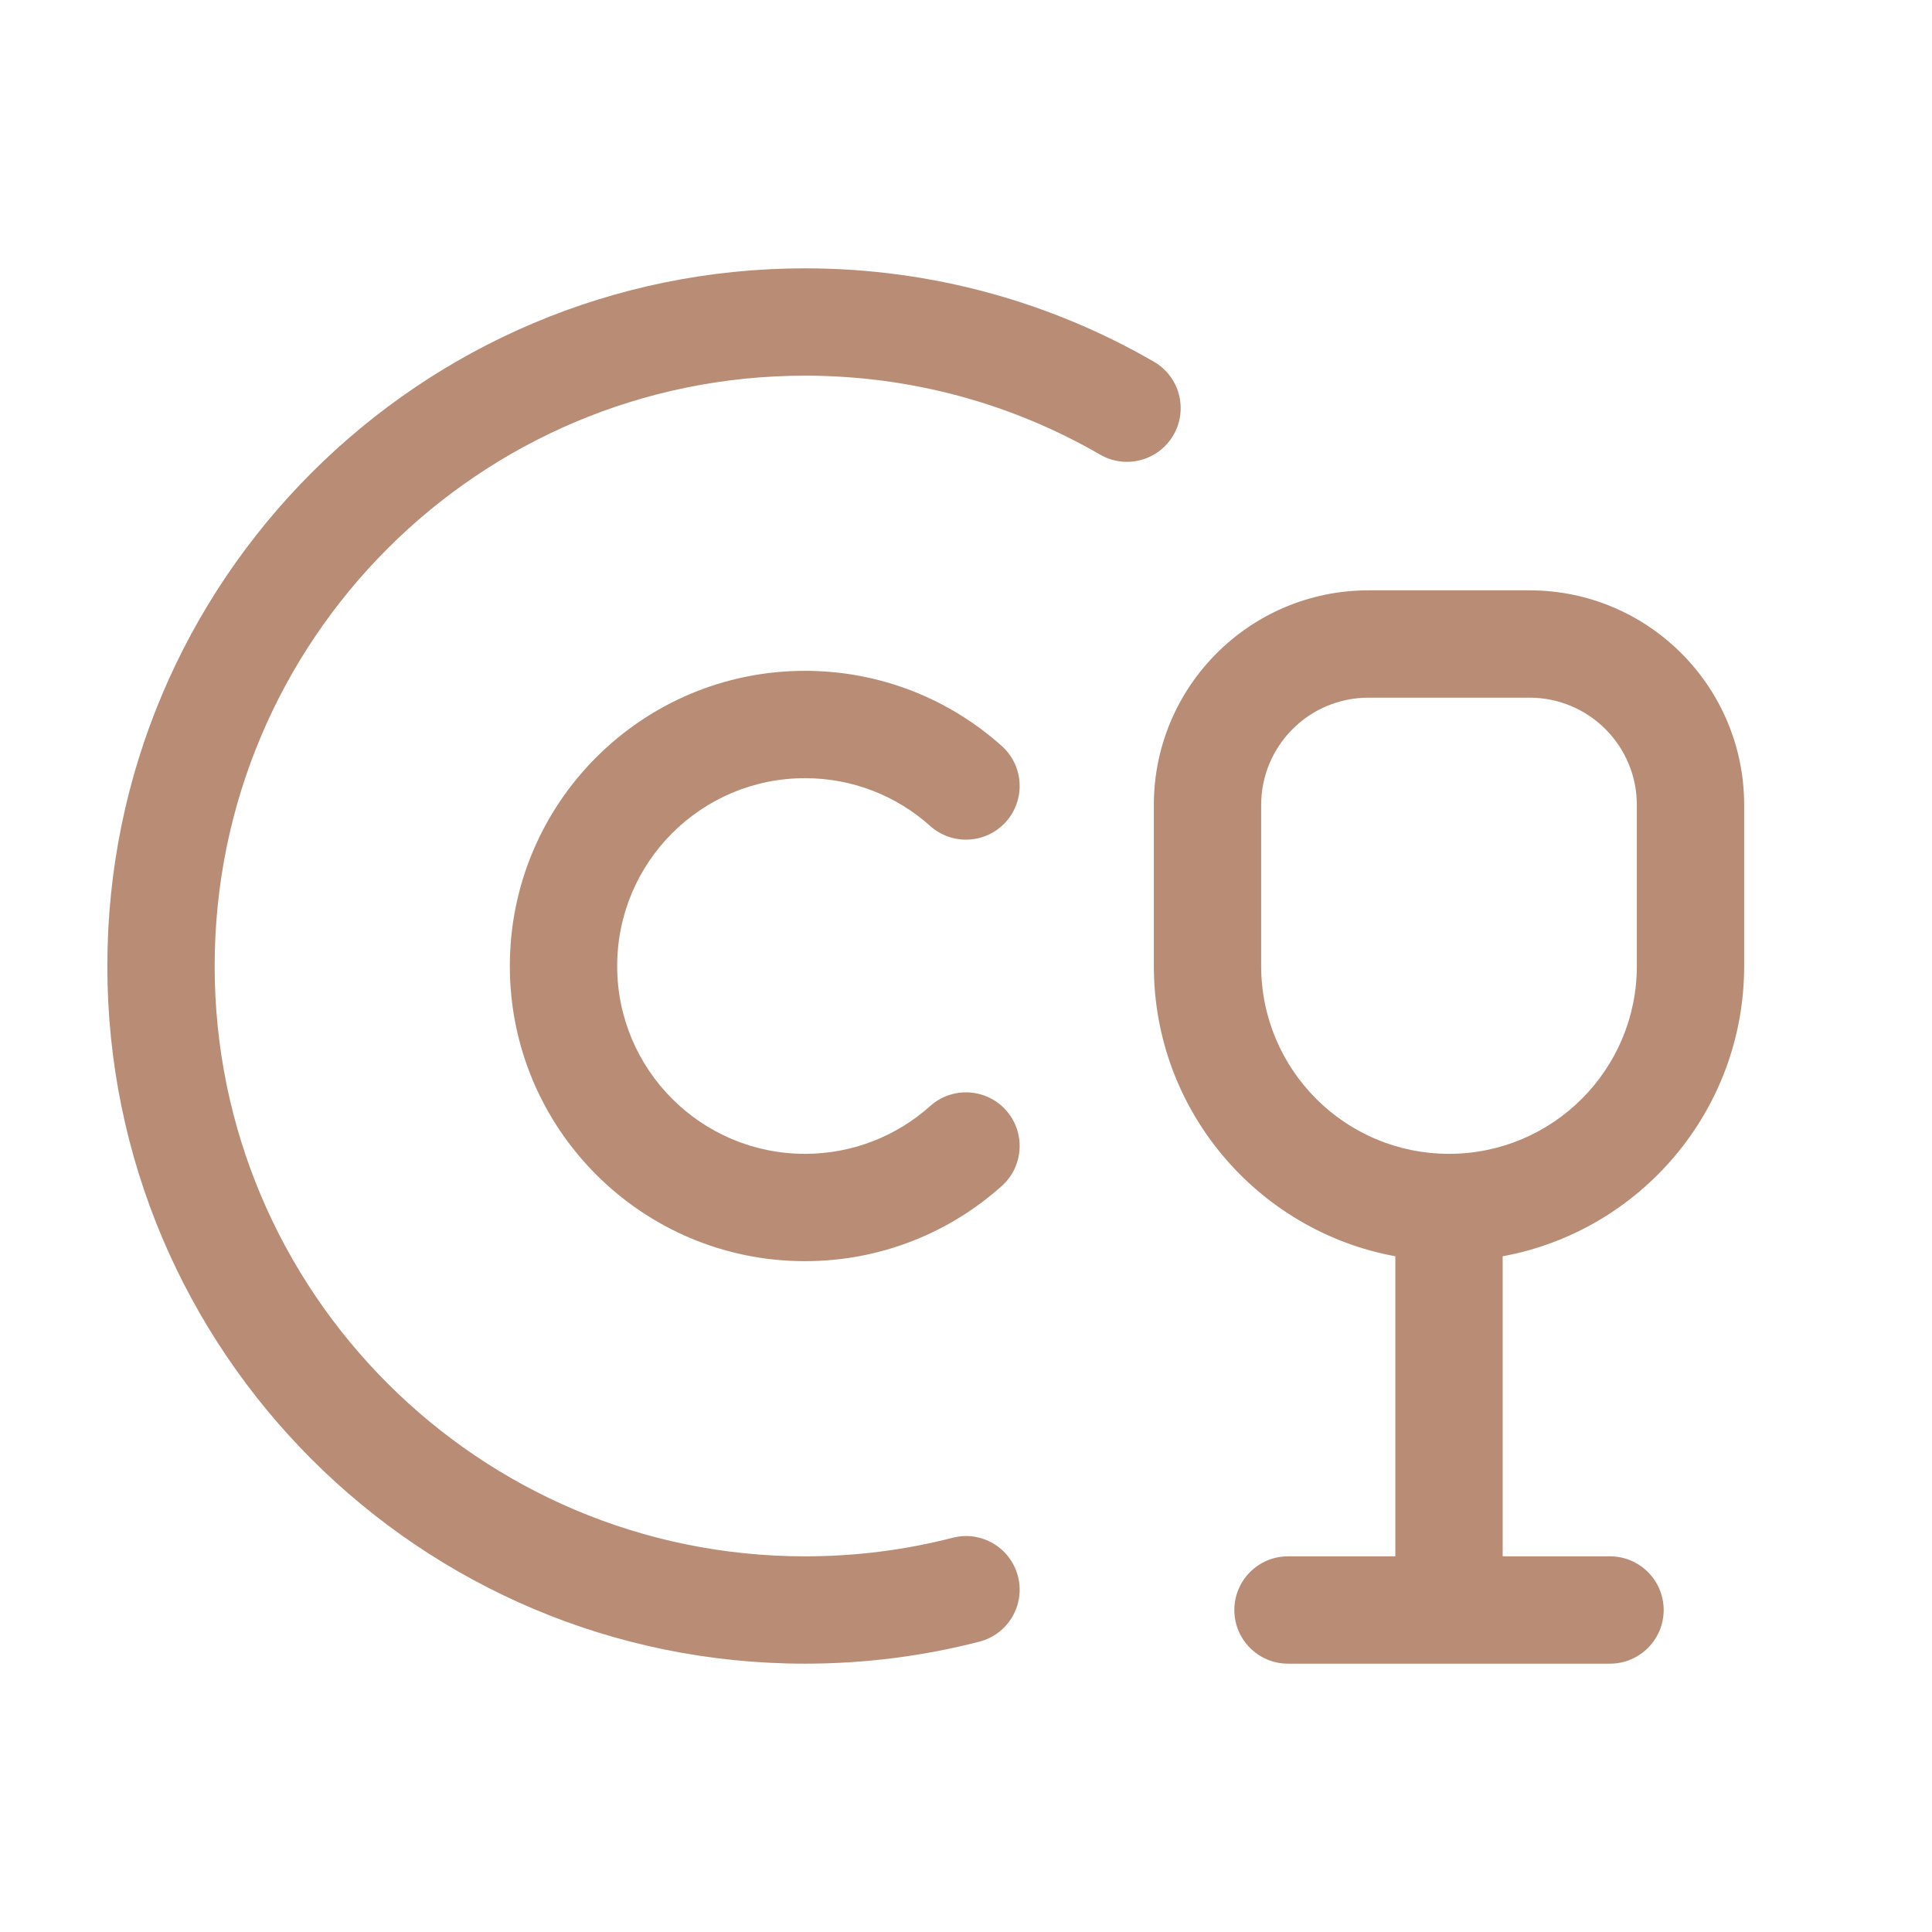 <?xml version="1.0" encoding="UTF-8"?> <svg xmlns="http://www.w3.org/2000/svg" width="36" height="36" viewBox="0 0 36 36" fill="none"><path fill-rule="evenodd" clip-rule="evenodd" d="M15 7C8.925 7 4 11.925 4 18C4 24.075 8.925 29 15 29C15.951 29 16.873 28.88 17.751 28.654C18.286 28.516 18.831 28.838 18.968 29.373C19.106 29.907 18.784 30.453 18.249 30.59C17.21 30.858 16.121 31 15 31C7.82 31 2 25.18 2 18C2 10.82 7.82 5 15 5C17.366 5 19.588 5.633 21.501 6.74C21.979 7.016 22.142 7.628 21.866 8.106C21.589 8.584 20.977 8.748 20.499 8.471C18.882 7.536 17.005 7 15 7ZM21.5 15C21.5 12.791 23.291 11 25.5 11H28.5C30.709 11 32.5 12.791 32.5 15V18C32.5 20.696 30.56 22.939 28 23.409V29H30C30.552 29 31 29.448 31 30C31 30.552 30.552 31 30 31H24C23.448 31 23 30.552 23 30C23 29.448 23.448 29 24 29H26V23.409C23.44 22.939 21.5 20.696 21.5 18V15ZM25.5 13C24.395 13 23.5 13.895 23.5 15V18C23.5 19.933 25.067 21.5 27 21.5C28.933 21.5 30.5 19.933 30.5 18V15C30.5 13.895 29.605 13 28.5 13H25.5ZM15 14.5C13.067 14.5 11.5 16.067 11.5 18C11.5 19.933 13.067 21.5 15 21.5C15.897 21.5 16.713 21.164 17.333 20.609C17.745 20.241 18.377 20.276 18.745 20.687C19.113 21.099 19.078 21.731 18.667 22.099C17.695 22.97 16.408 23.5 15 23.5C11.962 23.5 9.5 21.038 9.5 18C9.5 14.962 11.962 12.5 15 12.5C16.408 12.5 17.695 13.03 18.667 13.901C19.078 14.269 19.113 14.901 18.745 15.313C18.377 15.724 17.745 15.759 17.333 15.391C16.713 14.836 15.897 14.5 15 14.5Z" fill="#B98D75"></path></svg> 